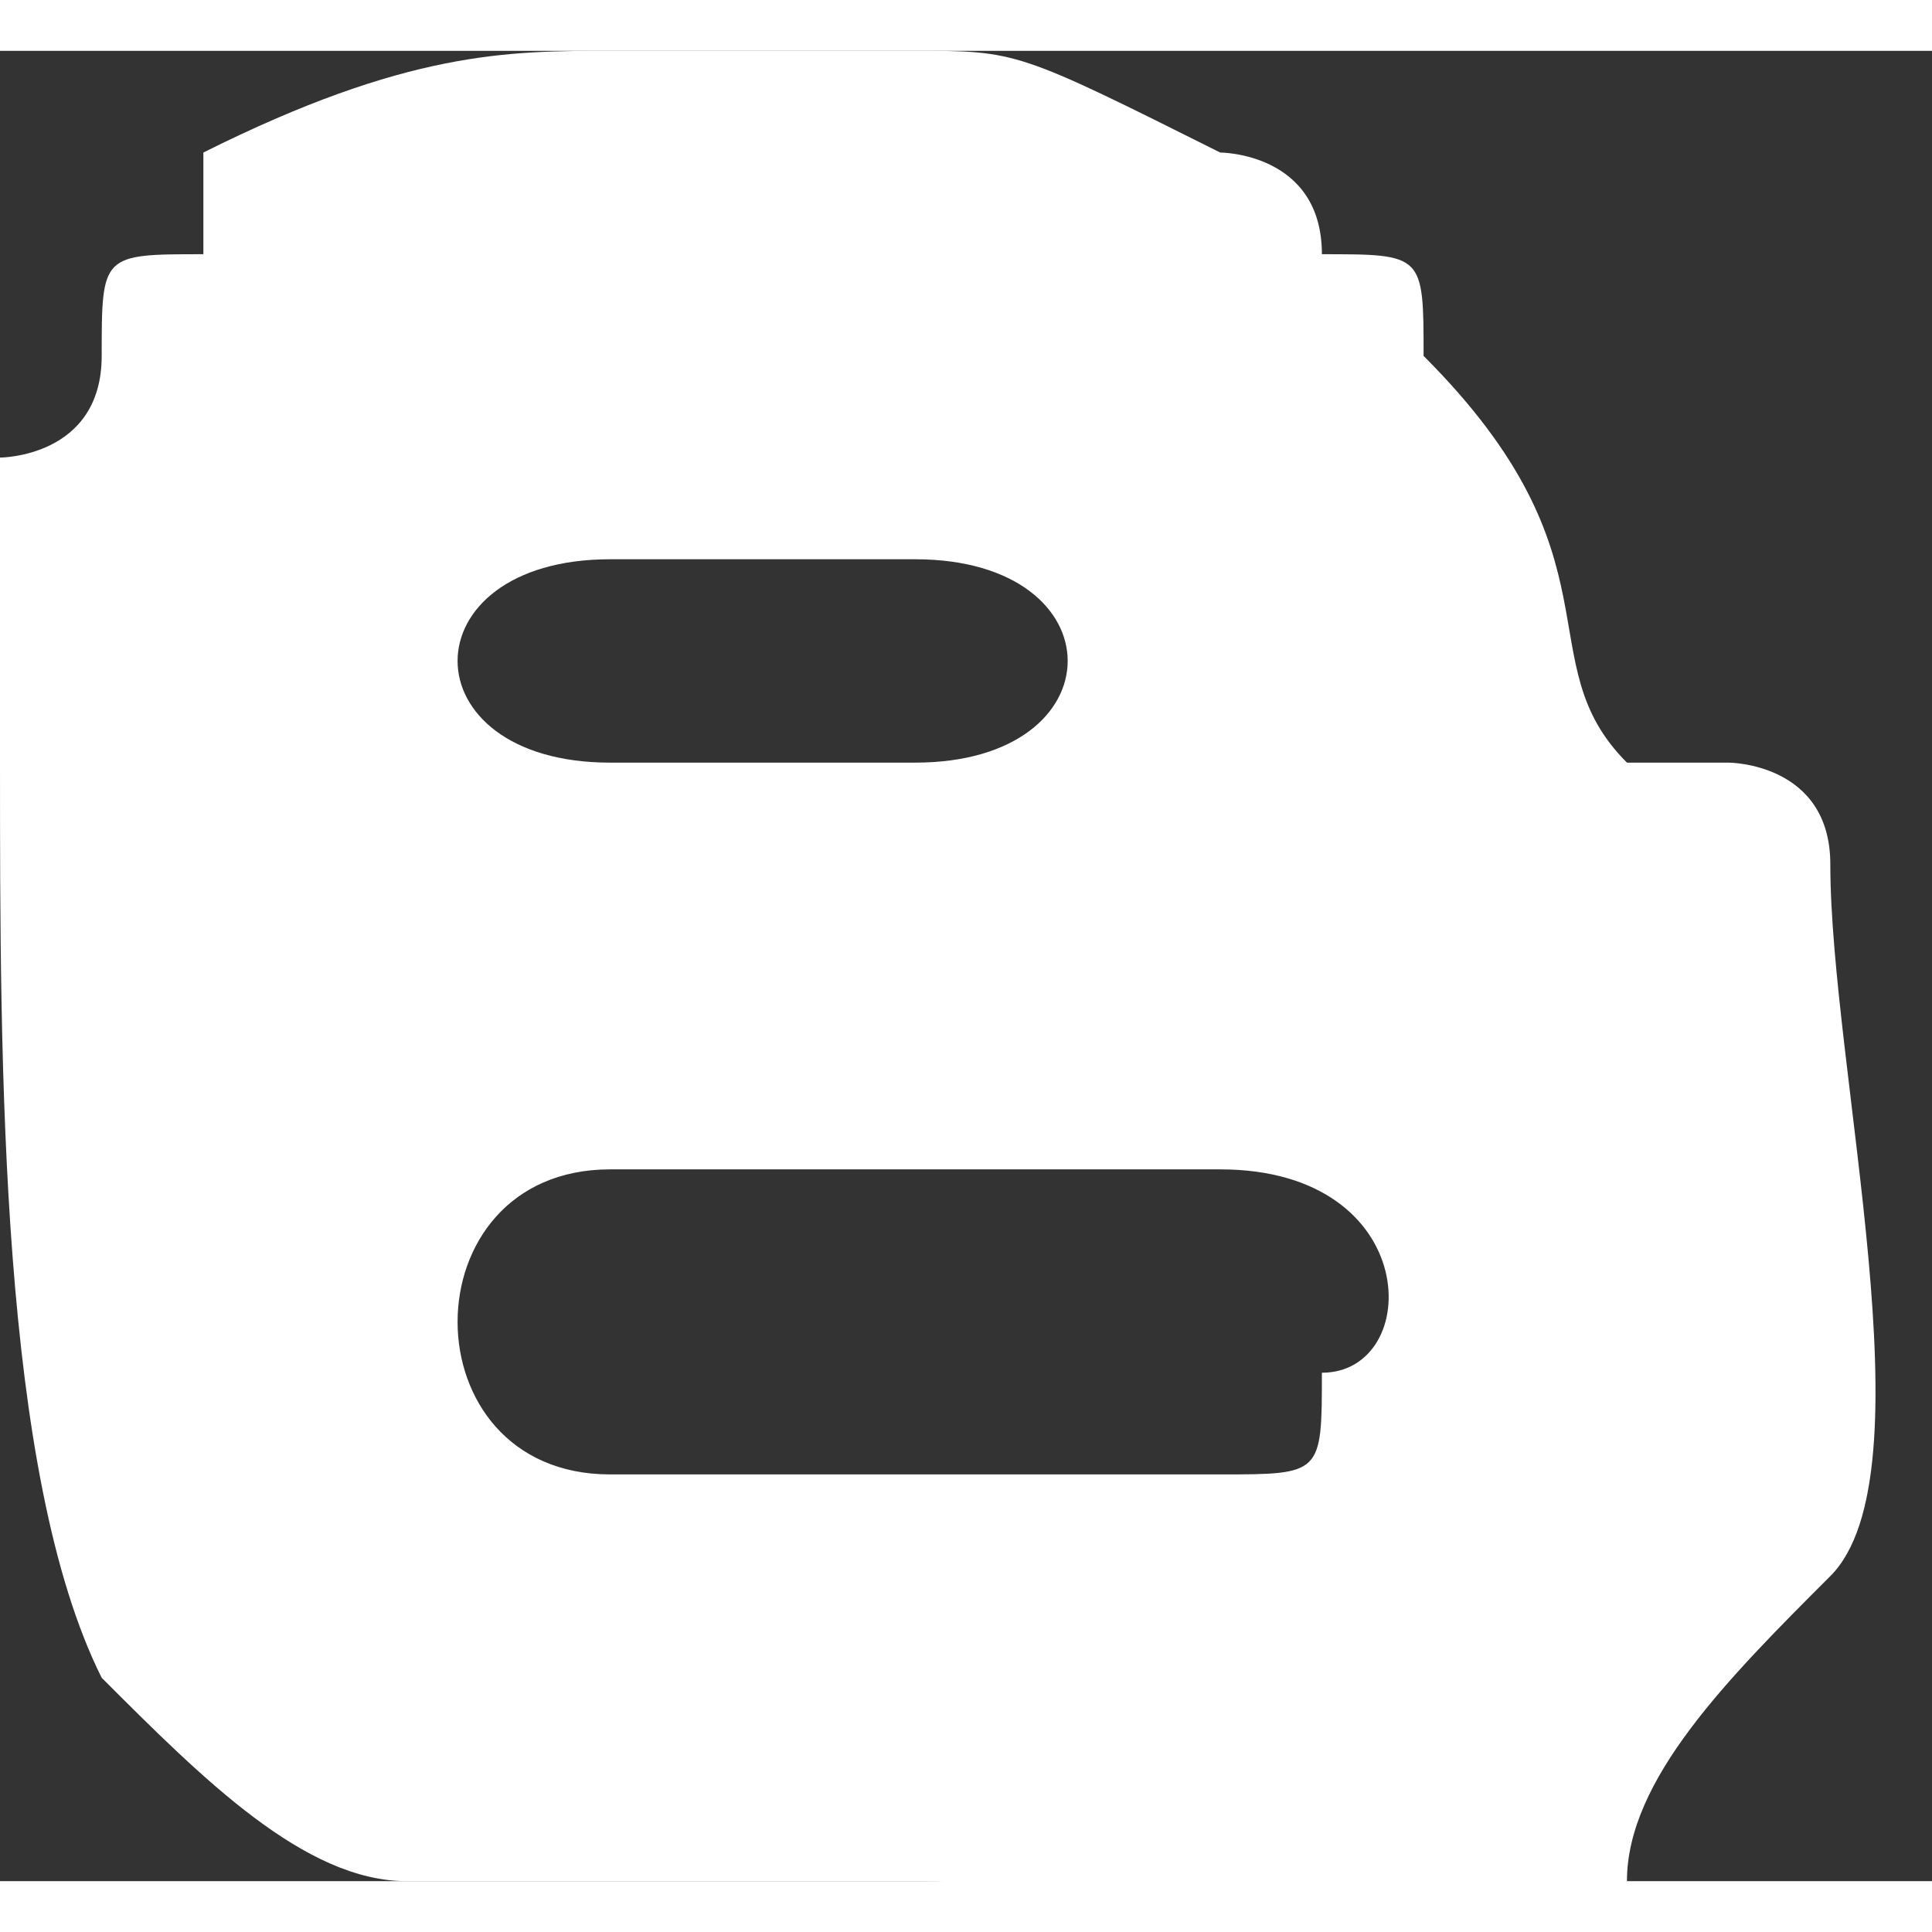 <?xml version="1.0" encoding="UTF-8"?>
<!DOCTYPE svg PUBLIC "-//W3C//DTD SVG 1.1//EN" "http://www.w3.org/Graphics/SVG/1.1/DTD/svg11.dtd">
<!-- Creator: CorelDRAW X7 -->
<svg xmlns="http://www.w3.org/2000/svg" xml:space="preserve" width="15px" height="15px" version="1.1" style="shape-rendering:geometricPrecision; text-rendering:geometricPrecision; image-rendering:optimizeQuality; fill-rule:evenodd; clip-rule:evenodd"
viewBox="0 0 19 18"
 xmlns:xlink="http://www.w3.org/1999/xlink">
 <rect x="0" y="0" width="19" height="18" fill="#333333" stroke="none"/>
 <defs>
  <style type="text/css">
   <![CDATA[
    .fil0 {fill:white}
   ]]>
  </style>
 </defs>
 <g id="Capa_x0020_1">
  <path class="fil0" d="M6 11l6 0c2,0 2,2 1,2 0,1 0,1 -1,1l-6 0c-2,0 -2,-3 0,-3zm0 -6l3 0c2,0 2,2 0,2l-3 0c-2,0 -2,-2 0,-2zm12 3l0 0c0,-1 -1,-1 -1,-1 0,0 -1,0 -1,0 -1,-1 0,-2 -2,-4 0,-1 0,-1 -1,-1 0,-1 -1,-1 -1,-1 -2,-1 -2,-1 -3,-1l-3 0c-1,0 -2,0 -4,1 0,0 0,1 0,1 -1,0 -1,0 -1,1 0,1 -1,1 -1,1 0,1 0,1 0,2 0,0 0,1 0,1 0,3 0,7 1,9 1,1 2,2 3,2 2,0 3,0 3,0l2 0c2,0 5,1 7,0 0,-1 1,-2 2,-3 1,-1 0,-5 0,-7z"/>
 </g>
</svg>
